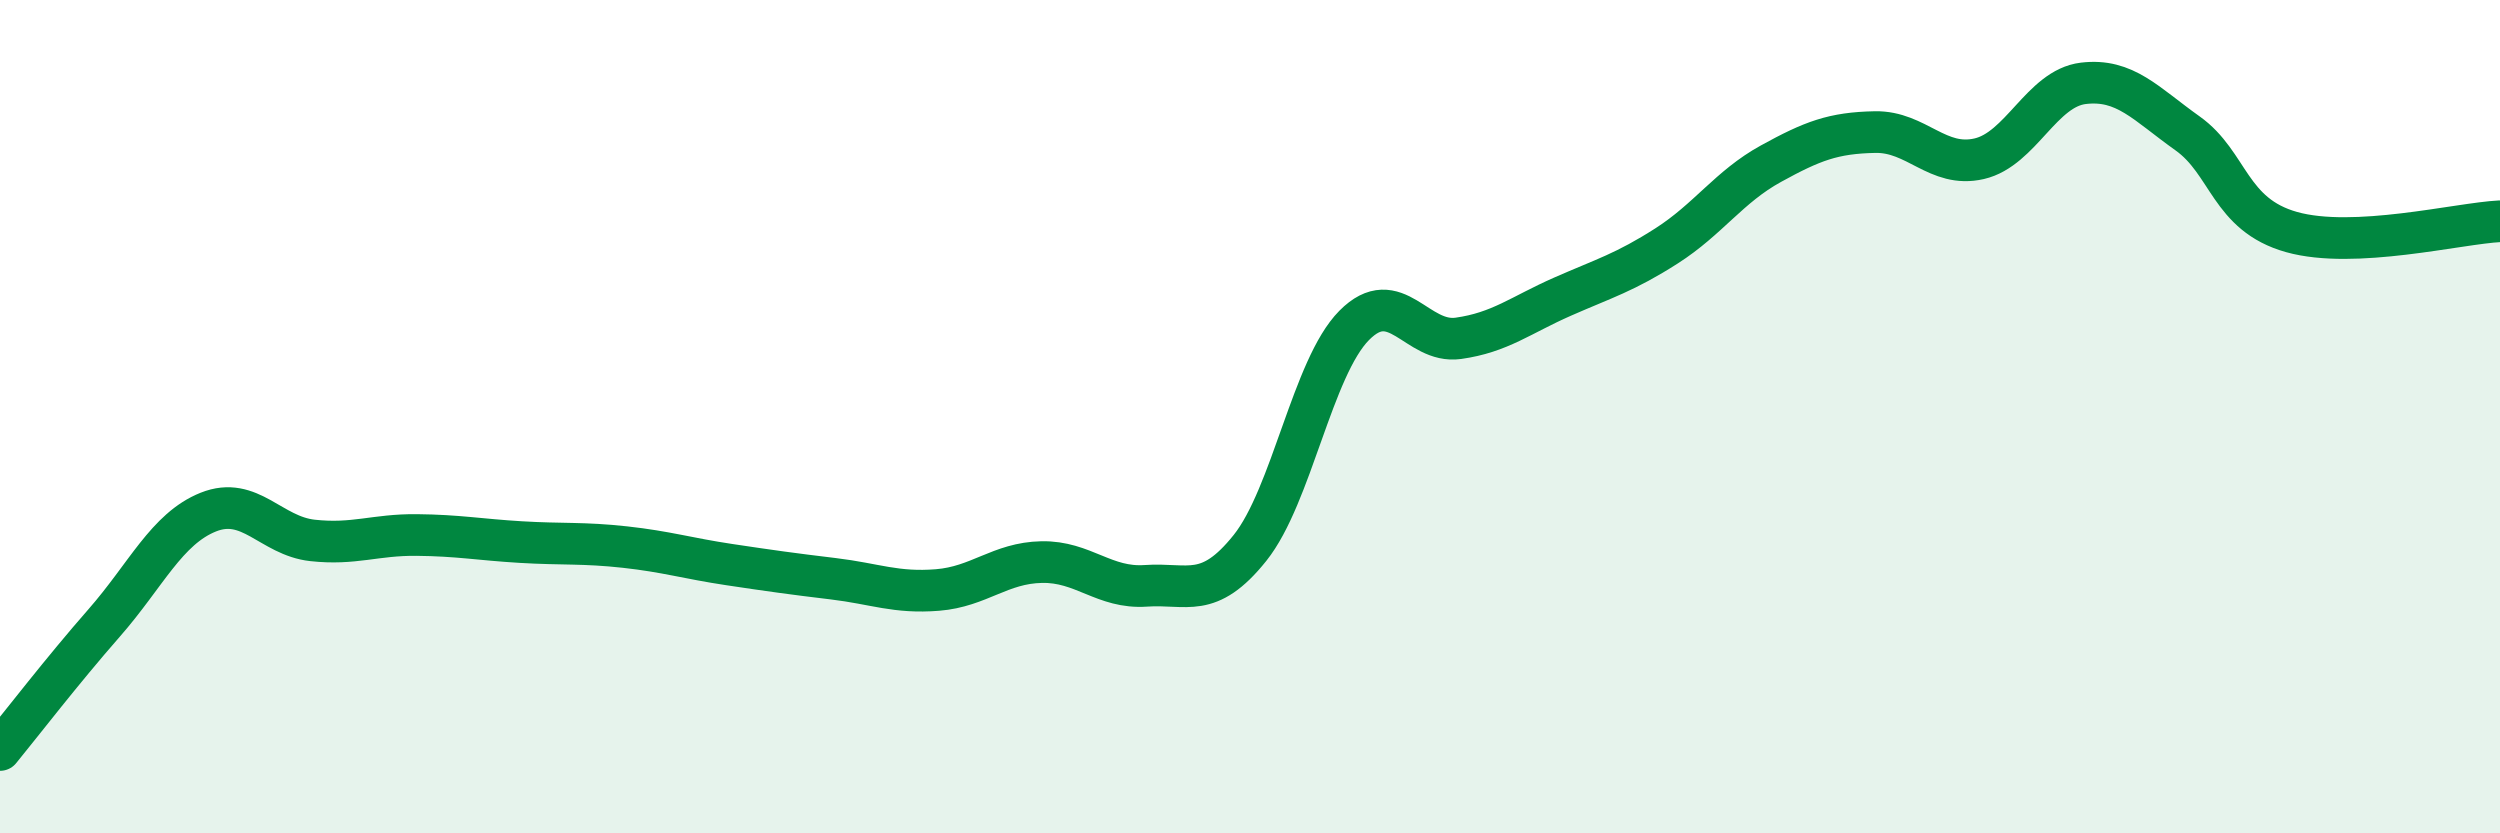 
    <svg width="60" height="20" viewBox="0 0 60 20" xmlns="http://www.w3.org/2000/svg">
      <path
        d="M 0,18 C 0.5,17.39 1.5,16.09 2.5,14.95 C 3.5,13.81 4,12.69 5,12.29 C 6,11.89 6.5,12.86 7.5,12.97 C 8.5,13.08 9,12.83 10,12.84 C 11,12.85 11.5,12.95 12.5,13.01 C 13.5,13.07 14,13.02 15,13.13 C 16,13.24 16.5,13.4 17.5,13.55 C 18.5,13.7 19,13.77 20,13.89 C 21,14.01 21.5,14.24 22.5,14.16 C 23.5,14.08 24,13.51 25,13.49 C 26,13.47 26.5,14.13 27.5,14.06 C 28.5,13.99 29,14.4 30,13.15 C 31,11.9 31.5,8.82 32.5,7.81 C 33.5,6.8 34,8.26 35,8.12 C 36,7.98 36.5,7.56 37.5,7.12 C 38.5,6.68 39,6.54 40,5.9 C 41,5.26 41.5,4.48 42.5,3.93 C 43.5,3.38 44,3.19 45,3.17 C 46,3.15 46.5,4.04 47.5,3.81 C 48.5,3.58 49,2.12 50,2 C 51,1.88 51.5,2.49 52.5,3.2 C 53.5,3.91 53.5,5.15 55,5.57 C 56.5,5.99 59,5.36 60,5.31L60 20L0 20Z"
        fill="#008740"
        opacity="0.1"
        stroke-linecap="round"
        stroke-linejoin="round"
      />
      <path
        d="M 0,18 C 0.5,17.39 1.5,16.09 2.5,14.95 C 3.5,13.81 4,12.69 5,12.29 C 6,11.89 6.5,12.86 7.5,12.97 C 8.5,13.08 9,12.83 10,12.84 C 11,12.85 11.5,12.95 12.5,13.01 C 13.5,13.07 14,13.02 15,13.13 C 16,13.24 16.5,13.4 17.5,13.55 C 18.5,13.7 19,13.77 20,13.89 C 21,14.01 21.5,14.24 22.5,14.16 C 23.5,14.08 24,13.51 25,13.49 C 26,13.47 26.5,14.13 27.5,14.06 C 28.5,13.99 29,14.4 30,13.15 C 31,11.9 31.5,8.82 32.5,7.81 C 33.5,6.8 34,8.26 35,8.12 C 36,7.98 36.5,7.56 37.5,7.12 C 38.5,6.68 39,6.54 40,5.9 C 41,5.26 41.5,4.48 42.5,3.93 C 43.5,3.38 44,3.19 45,3.17 C 46,3.15 46.5,4.04 47.5,3.81 C 48.5,3.58 49,2.12 50,2 C 51,1.88 51.5,2.49 52.5,3.2 C 53.5,3.91 53.5,5.15 55,5.57 C 56.5,5.99 59,5.36 60,5.31"
        stroke="#008740"
        stroke-width="1"
        fill="none"
        stroke-linecap="round"
        stroke-linejoin="round"
      />
    </svg>
  